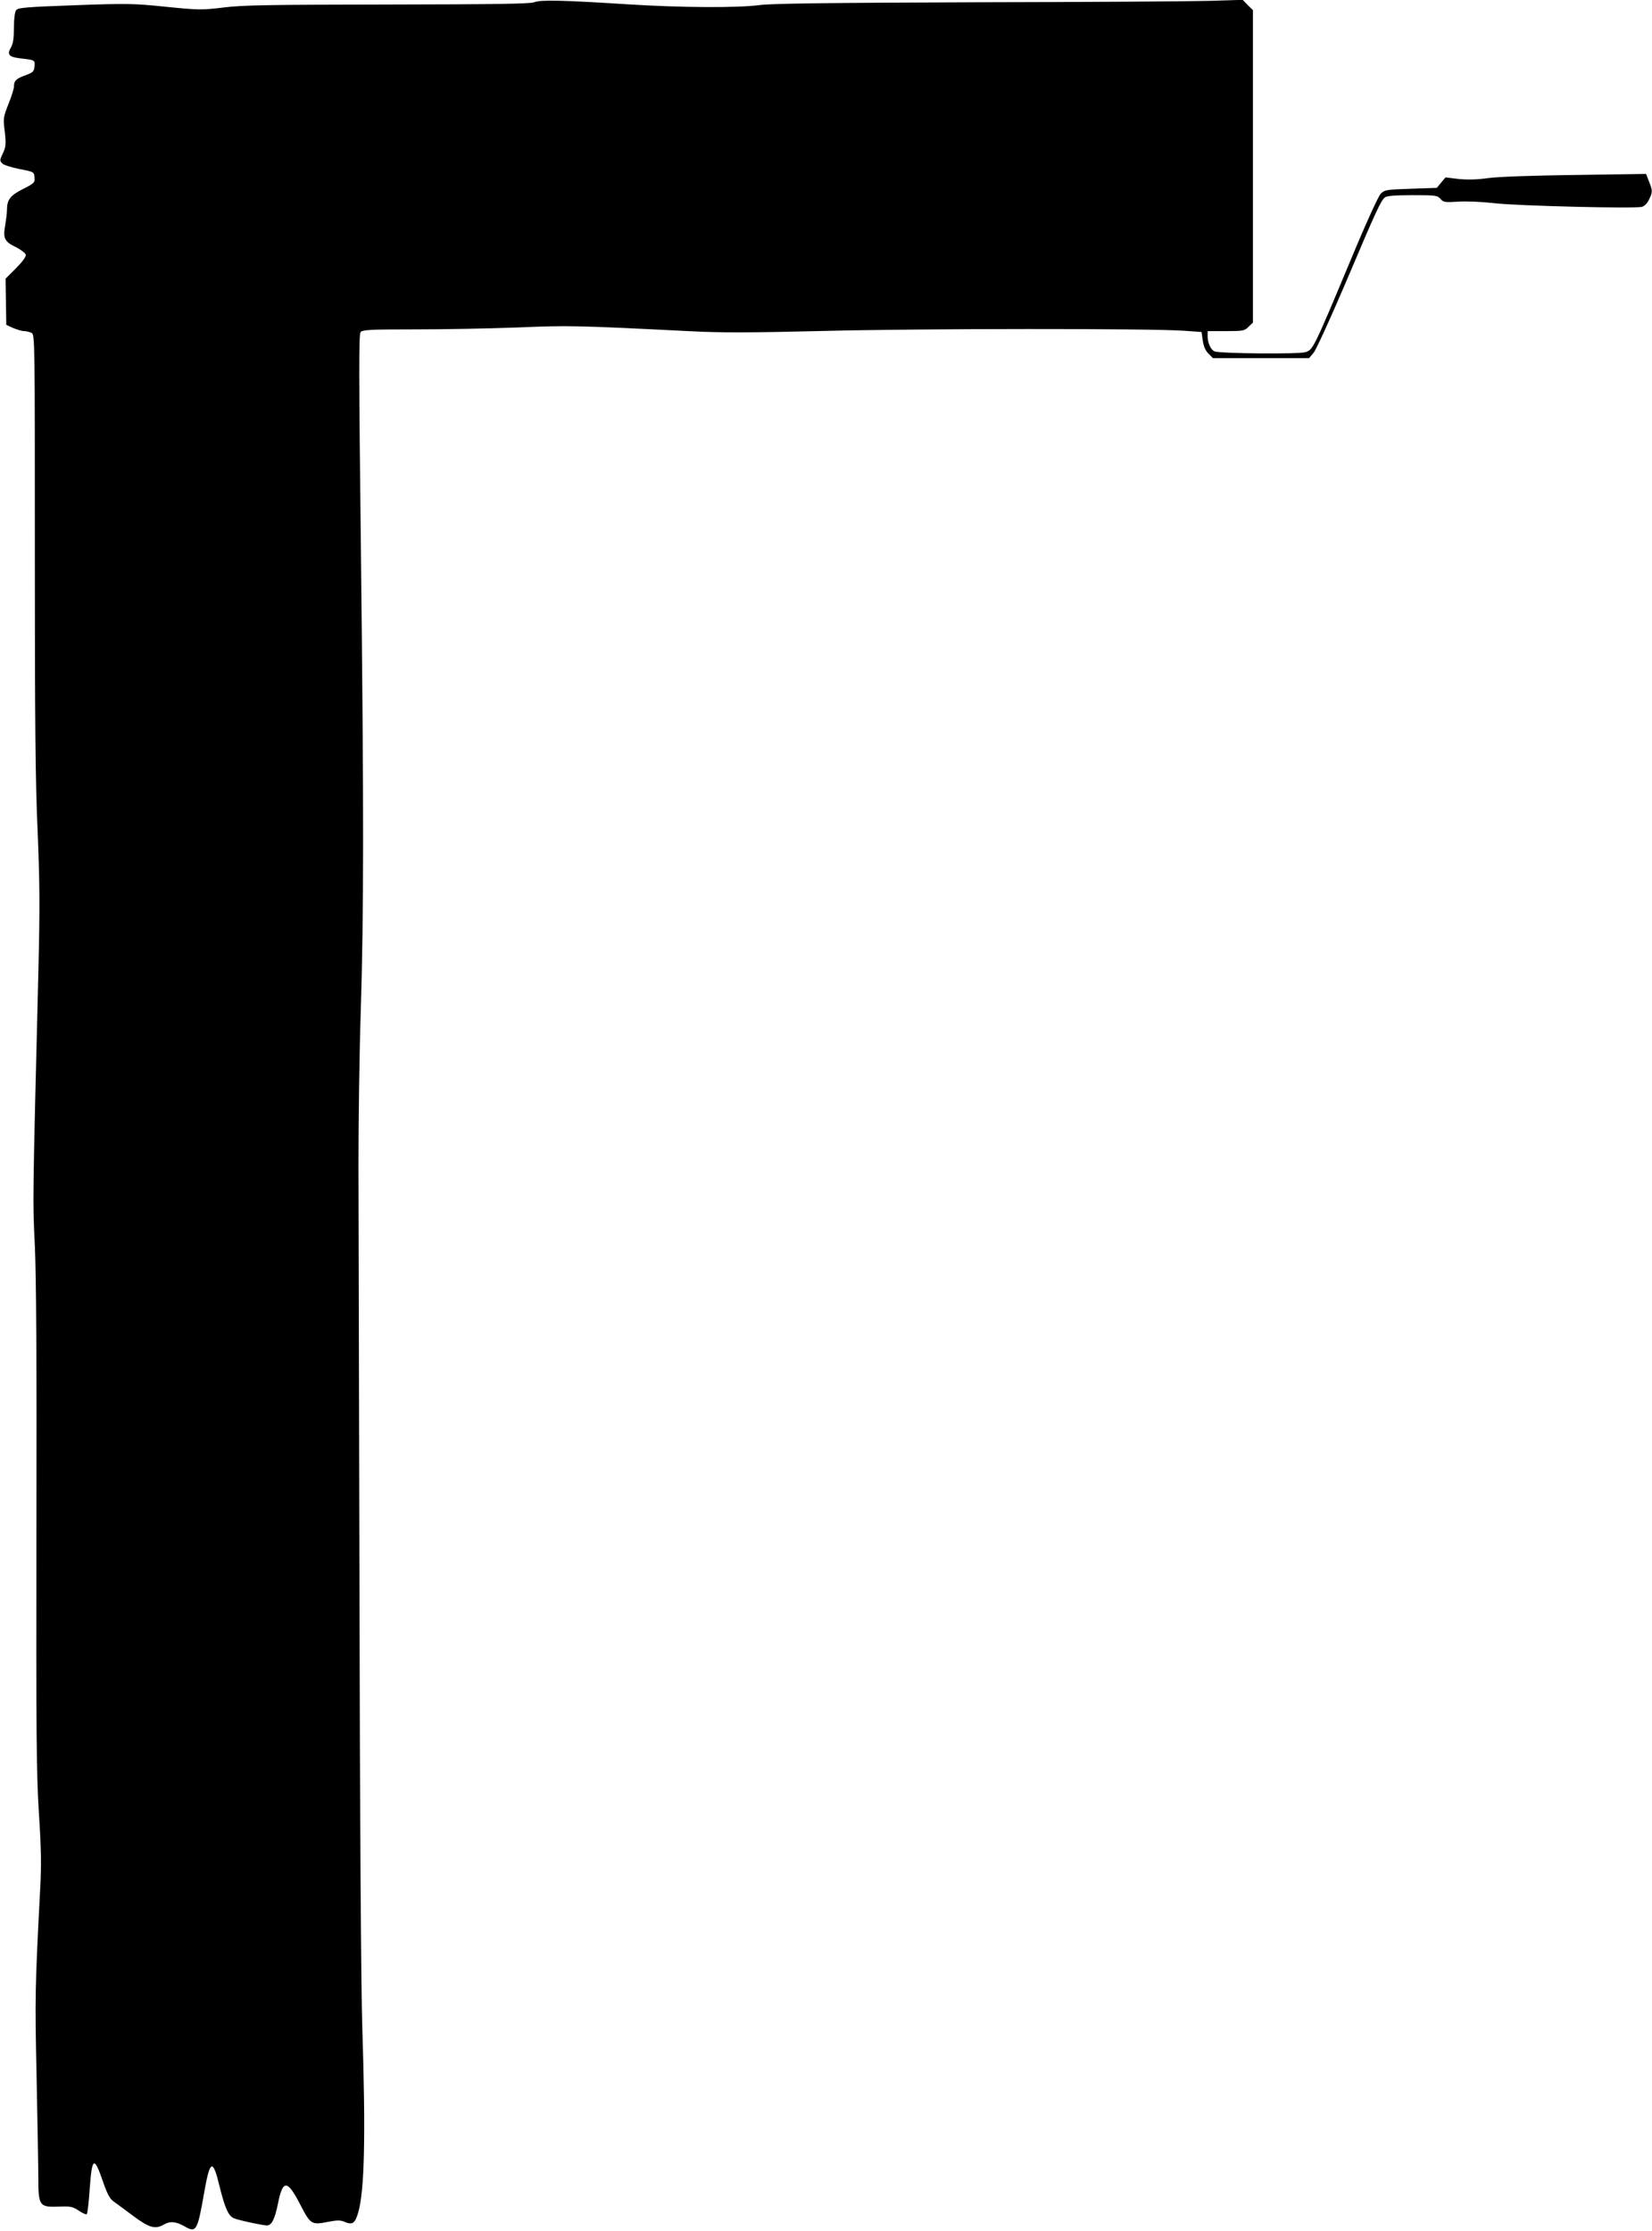 <?xml version="1.0" standalone="no"?>
<!DOCTYPE svg PUBLIC "-//W3C//DTD SVG 20010904//EN"
 "http://www.w3.org/TR/2001/REC-SVG-20010904/DTD/svg10.dtd">
<svg version="1.0" xmlns="http://www.w3.org/2000/svg"
 width="948pt" height="1280pt" viewBox="0 0 948 1280"
 preserveAspectRatio="xMidYMid meet">
<g transform="translate(0,1280) scale(0.1,-0.1)"
fill="#000000" stroke="none">
<path d="M3065 12787 c-23 -9 -223 -12 -840 -13 -679 -1 -831 -3 -942 -17
-125 -15 -141 -15 -330 4 -185 19 -220 20 -523 9 -277 -10 -327 -14 -337 -28
-8 -10 -13 -48 -13 -100 0 -60 -5 -92 -16 -112 -26 -43 -14 -57 53 -65 83 -9
85 -10 81 -47 -3 -29 -9 -34 -52 -50 -53 -19 -66 -31 -66 -65 0 -12 -14 -57
-31 -99 -28 -70 -31 -85 -24 -139 11 -91 10 -107 -10 -148 -17 -35 -17 -40 -2
-55 9 -9 54 -23 99 -32 82 -16 83 -16 86 -47 3 -30 0 -34 -65 -67 -74 -37 -93
-62 -93 -120 0 -18 -5 -57 -10 -88 -14 -75 -4 -95 61 -126 30 -15 55 -35 57
-44 2 -11 -20 -41 -56 -77 l-60 -60 2 -132 2 -133 39 -18 c22 -9 50 -18 63
-18 13 0 32 -5 43 -10 19 -11 19 -35 19 -1258 0 -972 3 -1326 16 -1602 12
-294 13 -428 5 -775 -34 -1362 -34 -1344 -21 -1603 8 -181 11 -645 9 -1620 -2
-1188 0 -1402 14 -1633 14 -213 15 -303 7 -450 -29 -554 -30 -611 -20 -1069 5
-256 10 -517 10 -581 0 -156 7 -165 115 -161 70 3 82 0 117 -23 22 -15 43 -24
46 -20 4 4 12 70 17 148 13 179 25 186 74 44 27 -78 40 -103 65 -121 17 -12
69 -50 114 -84 89 -66 123 -75 172 -47 36 21 69 18 119 -10 67 -39 74 -27 112
190 34 194 50 201 89 39 31 -126 52 -171 83 -183 29 -12 167 -41 189 -41 27 0
45 37 63 125 28 141 54 139 130 -9 57 -111 64 -114 159 -95 52 10 70 10 95 -1
44 -18 58 -8 76 52 37 127 44 436 24 1068 -7 206 -14 1228 -16 2430 -3 1141
-5 2273 -6 2515 0 242 5 636 13 875 18 570 18 1171 1 2662 -12 1006 -12 1230
-2 1242 12 14 54 16 315 16 165 0 430 5 588 11 291 12 320 12 998 -22 175 -9
345 -8 760 2 546 14 1876 15 2065 1 l100 -7 7 -49 c5 -33 15 -58 33 -75 l25
-26 276 0 276 0 27 32 c14 17 97 199 185 405 174 411 200 467 224 486 11 8 59
12 157 12 132 0 143 -1 161 -21 17 -20 26 -21 104 -16 47 3 137 -1 205 -9 125
-15 803 -32 847 -21 14 4 31 20 41 42 21 44 21 49 0 103 l-17 44 -405 -6
c-244 -3 -444 -10 -501 -18 -64 -9 -119 -10 -170 -5 l-75 9 -25 -30 -25 -30
-149 -5 c-141 -5 -150 -6 -173 -29 -14 -15 -86 -172 -178 -394 -209 -500 -211
-502 -255 -515 -40 -12 -494 -8 -521 5 -21 9 -39 49 -39 86 l0 30 105 0 c99 0
107 2 130 25 l25 24 0 896 0 897 -30 29 -29 30 -193 -6 c-106 -3 -708 -7
-1338 -8 -842 -3 -1170 -7 -1240 -16 -127 -17 -449 -15 -755 4 -373 24 -505
27 -540 12z"/>
</g>
</svg>
